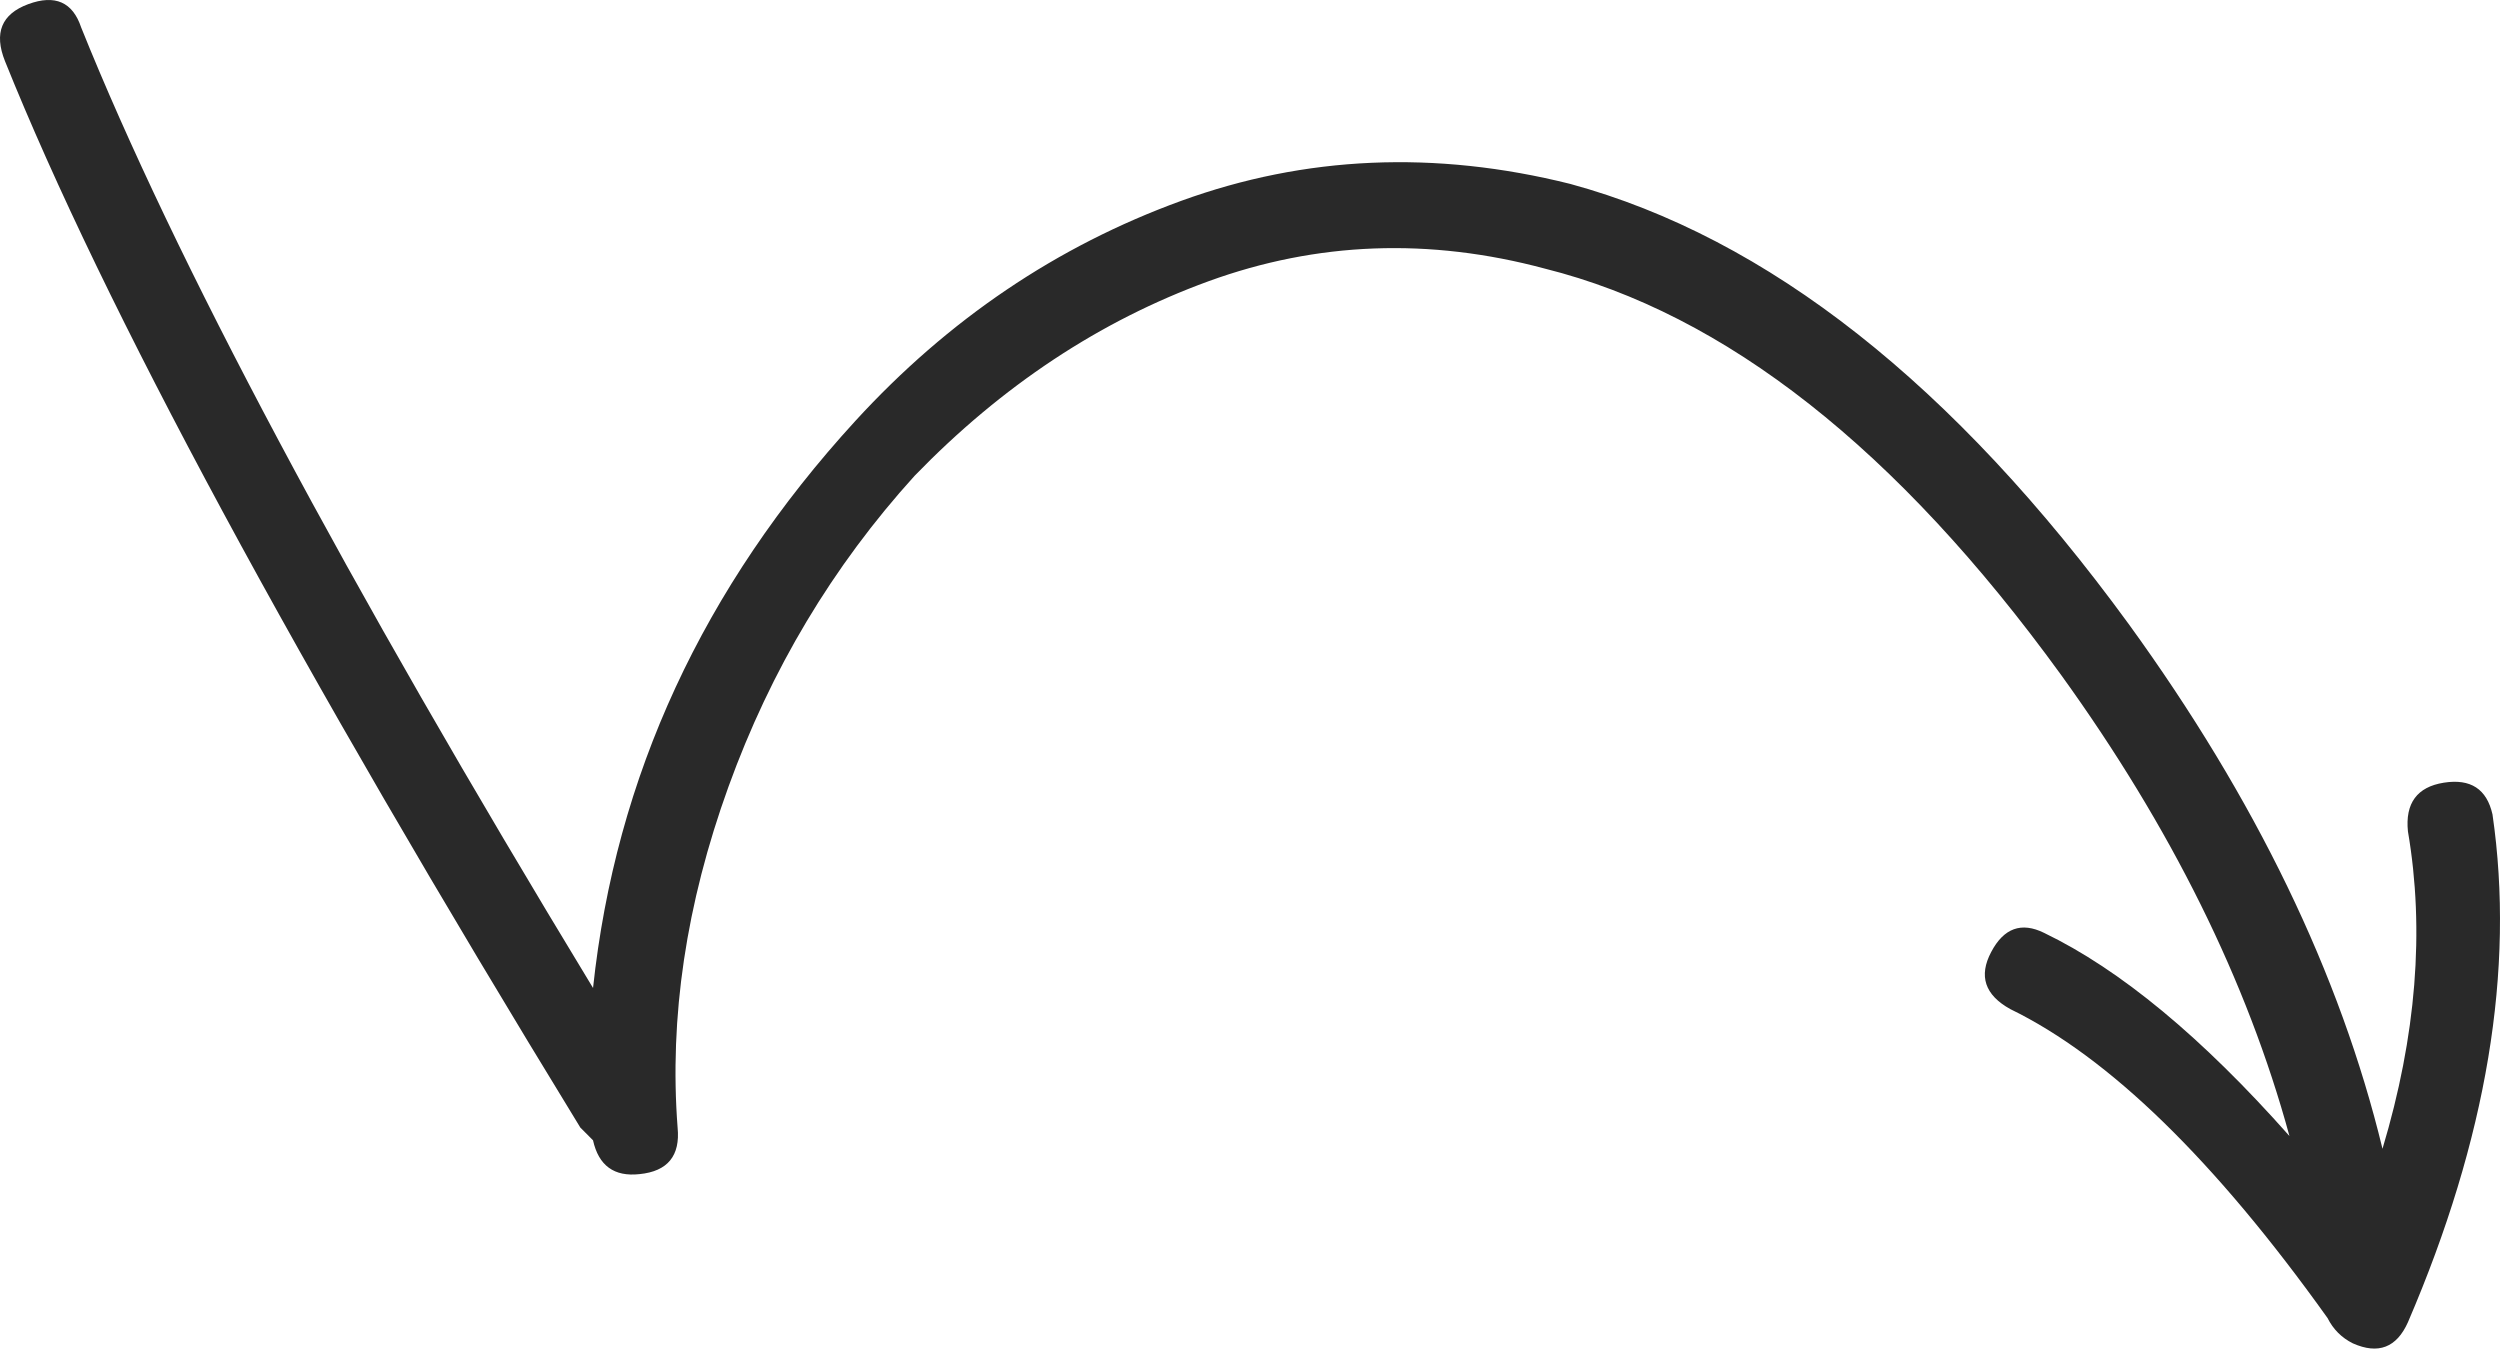 <svg width="317" height="171" viewBox="0 0 317 171" fill="none" xmlns="http://www.w3.org/2000/svg">
<path d="M309.878 99.244C306.482 99.785 304.963 101.853 305.326 105.42C307.467 117.945 306.389 131.367 302.1 145.666C296.733 123.483 286.011 101.312 269.914 79.121C247.748 48.73 224.132 30.129 199.106 23.32C181.943 19.03 165.487 19.753 149.762 25.473C134.016 31.204 120.254 40.498 108.454 53.379C89.142 74.48 78.057 98.441 75.198 125.276C43.723 73.413 22.086 32.808 10.29 3.475C9.215 0.256 6.974 -0.726 3.582 0.526C0.186 1.778 -0.792 4.19 0.634 7.757C13.149 38.891 37.464 83.948 73.587 142.977L75.194 144.588C75.909 147.803 77.875 149.237 81.094 148.878C84.664 148.526 86.271 146.547 85.92 142.977C84.853 129.025 86.994 114.626 92.361 99.781C97.728 84.941 105.583 71.798 115.965 60.339C127.038 48.908 139.472 40.68 153.239 35.663C167.002 30.655 181.221 30.125 195.888 34.06C218.765 39.783 240.584 56.95 261.333 85.56C275.277 104.883 284.937 124.38 290.304 144.051C279.215 131.533 268.848 122.942 259.192 118.289C256.318 116.875 254.088 117.671 252.485 120.709C250.87 123.754 251.677 126.165 254.9 127.951C267.415 134.041 280.818 147.085 295.13 167.123C295.848 168.553 296.915 169.627 298.344 170.338C301.563 171.772 303.893 170.875 305.326 167.66C315.322 144.41 318.908 122.946 316.048 103.267C315.322 100.052 313.282 98.707 309.878 99.244Z" fill="#292929"/>
</svg>
